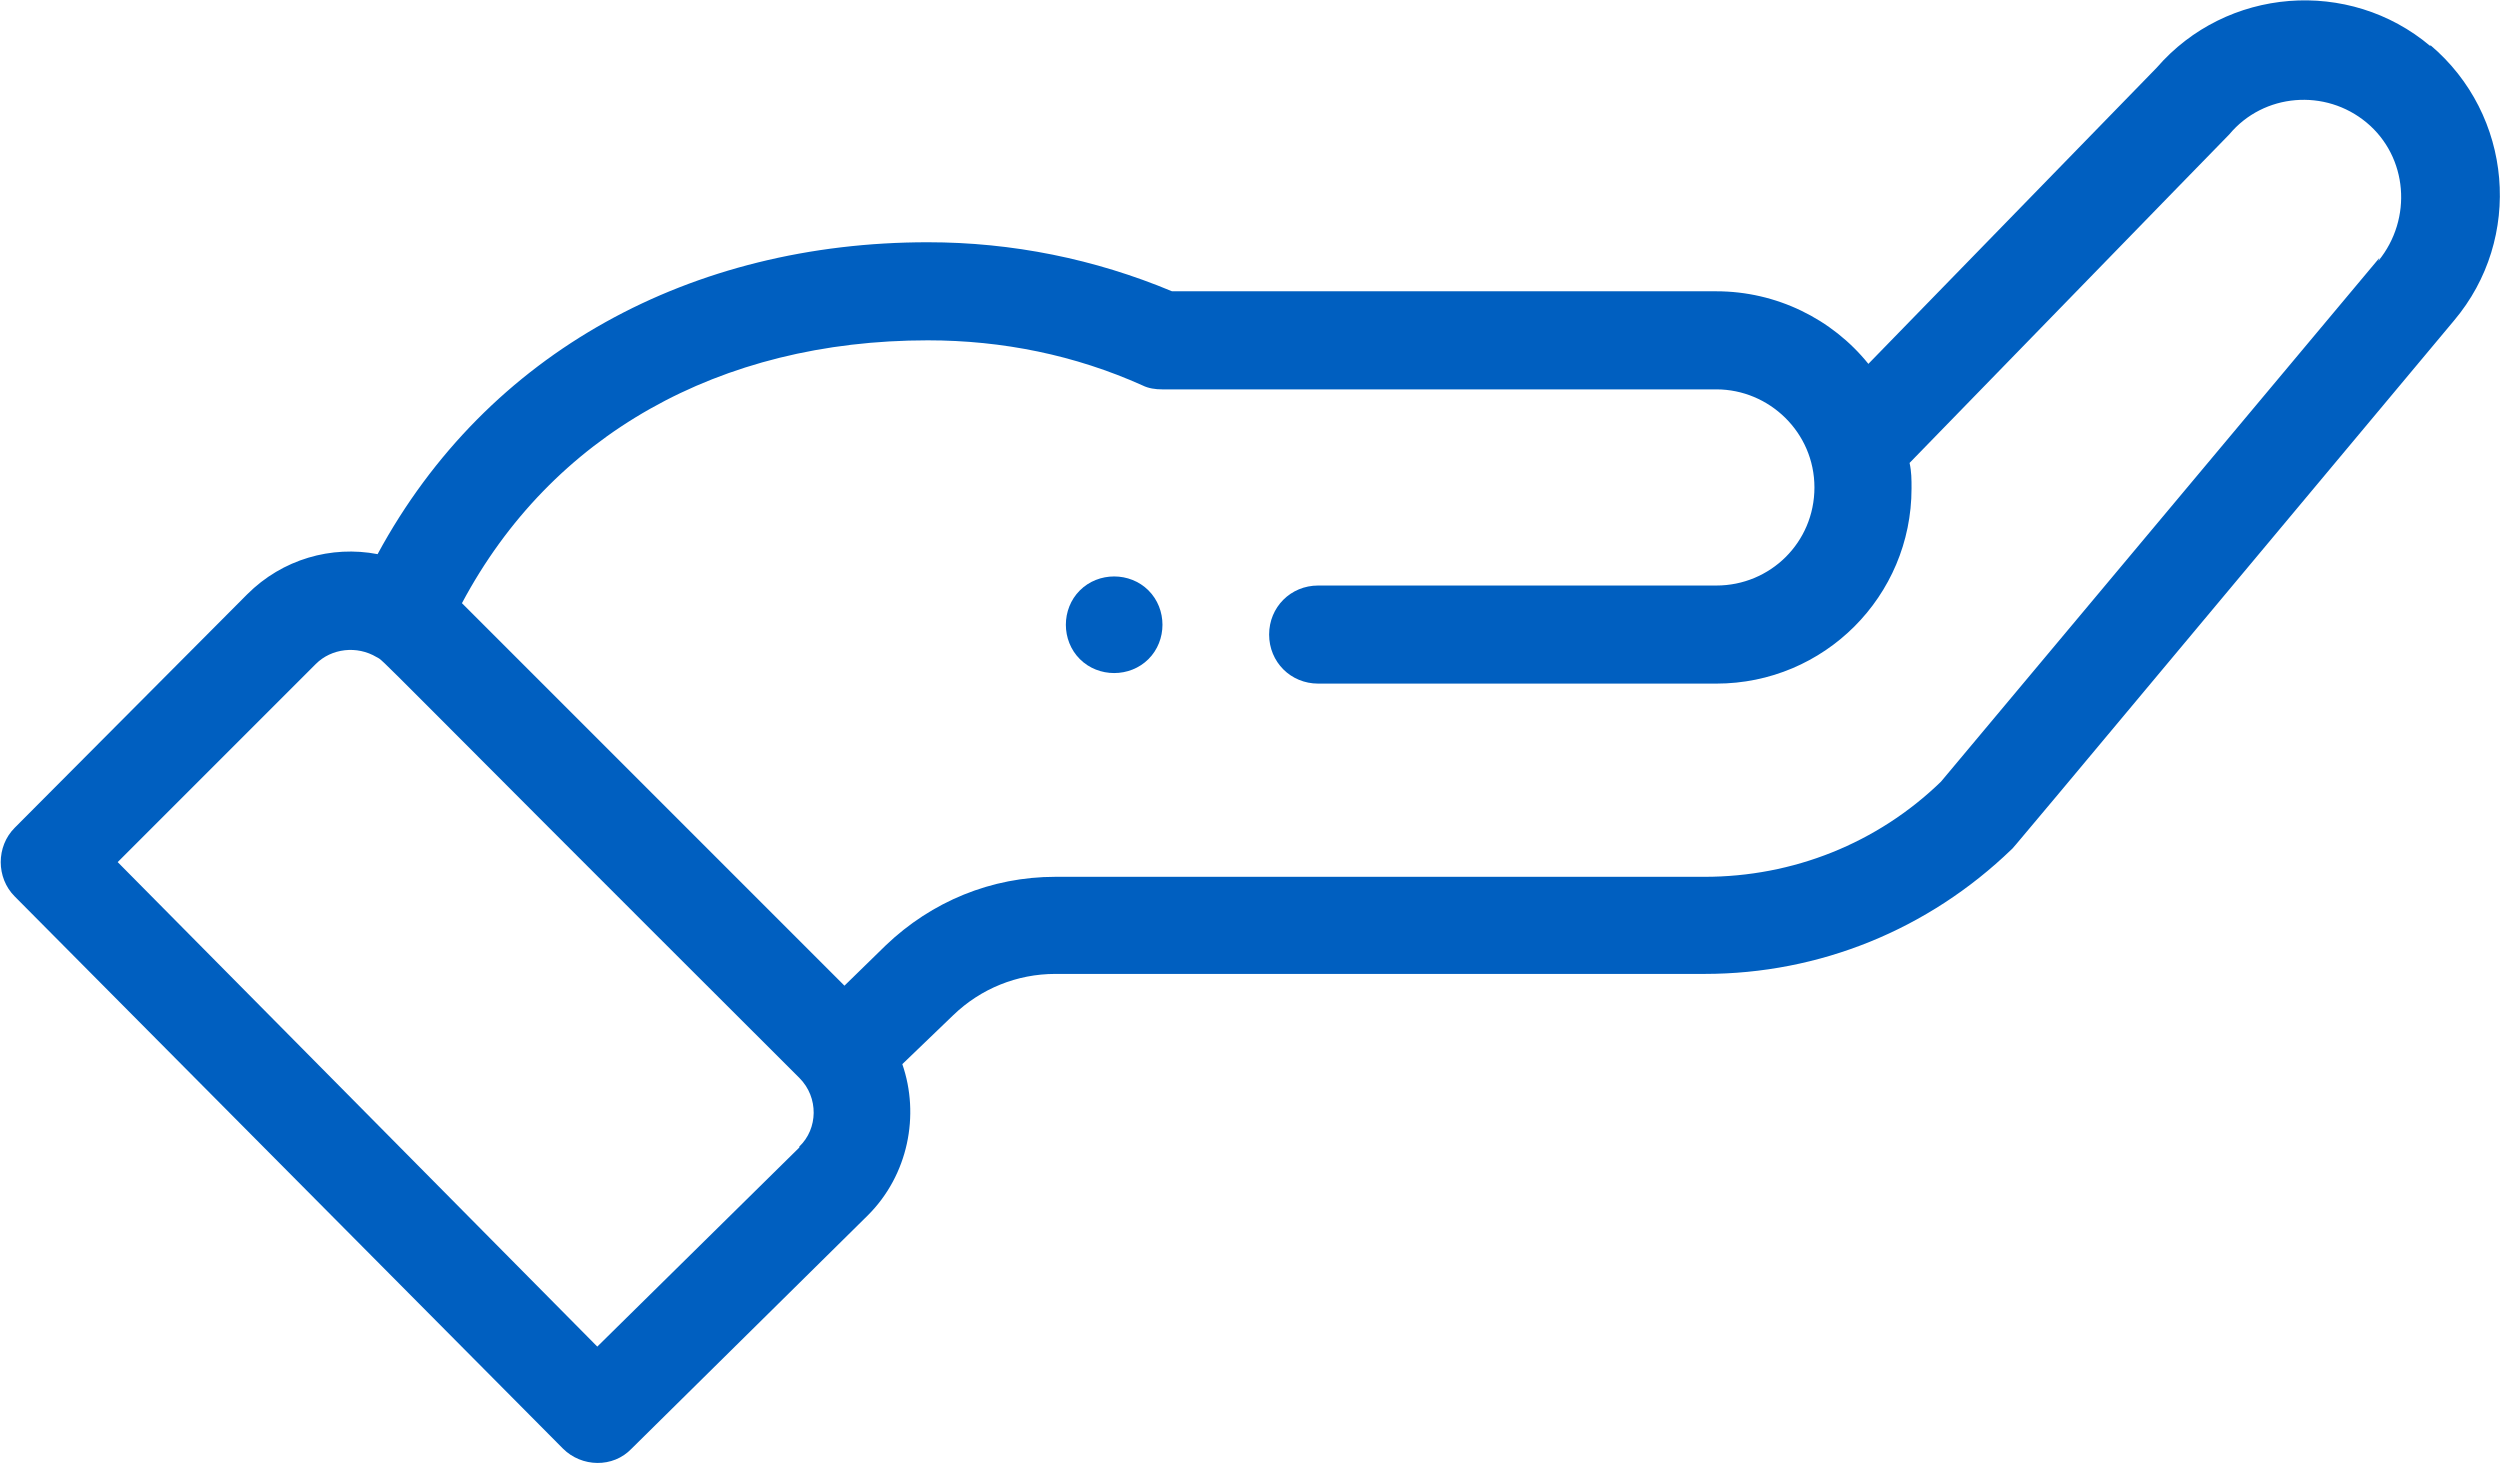 <?xml version="1.0" encoding="UTF-8"?>
<svg id="Capa_2" data-name="Capa 2" xmlns="http://www.w3.org/2000/svg" viewBox="0 0 25.49 14.92">
  <defs>
    <style>
      .cls-1 {
        fill: #005fc0;
      }
    </style>
  </defs>
  <g id="Capa_1-2" data-name="Capa 1">
    <g>
      <path class="cls-1" d="M11.01,6.02c-.19.19-.19.51,0,.7.19.19.51.19.7,0,.19-.19.19-.51,0-.7-.19-.19-.51-.19-.7,0Z"/>
      <path class="cls-1" d="M24.78.47c-.83-.7-2.08-.6-2.79.22l-2.94,3.02c-.37-.46-.94-.74-1.55-.74h-5.55c-.79-.33-1.63-.5-2.49-.5-2.4,0-4.49,1.11-5.61,3.18-.47-.09-.97.05-1.33.41L.15,8.44c-.19.19-.19.51,0,.7l5.59,5.63c.19.19.51.2.7,0l2.41-2.38c.41-.41.53-1.02.35-1.54l.52-.5c.28-.27.65-.42,1.04-.42h6.62c1.17,0,2.28-.45,3.13-1.27.03-.03-.26.32,4.51-5.39.71-.84.6-2.1-.24-2.81ZM8.15,11.7l-2.06,2.03L1.2,8.79l2.02-2.02c.16-.16.42-.19.62-.07.09.05-.16-.17,4.31,4.29.2.2.19.52,0,.7ZM24.26,2.63l-4.47,5.34c-.65.63-1.51.97-2.41.97h-6.62c-.65,0-1.26.25-1.73.7l-.42.41-3.9-3.9c.91-1.71,2.62-2.68,4.75-2.68.76,0,1.5.15,2.19.46.06.03.13.04.2.04h5.65c.54,0,1,.44,1,1s-.45,1-1,1h-4.06c-.28,0-.5.22-.5.5s.22.5.5.5h4.06c1.1,0,1.99-.89,1.99-1.99,0-.09,0-.17-.02-.26,2.84-2.92,3.24-3.33,3.26-3.35.35-.42.98-.47,1.4-.12.42.35.47.98.12,1.41Z"/>
    </g>
  </g>
</svg>